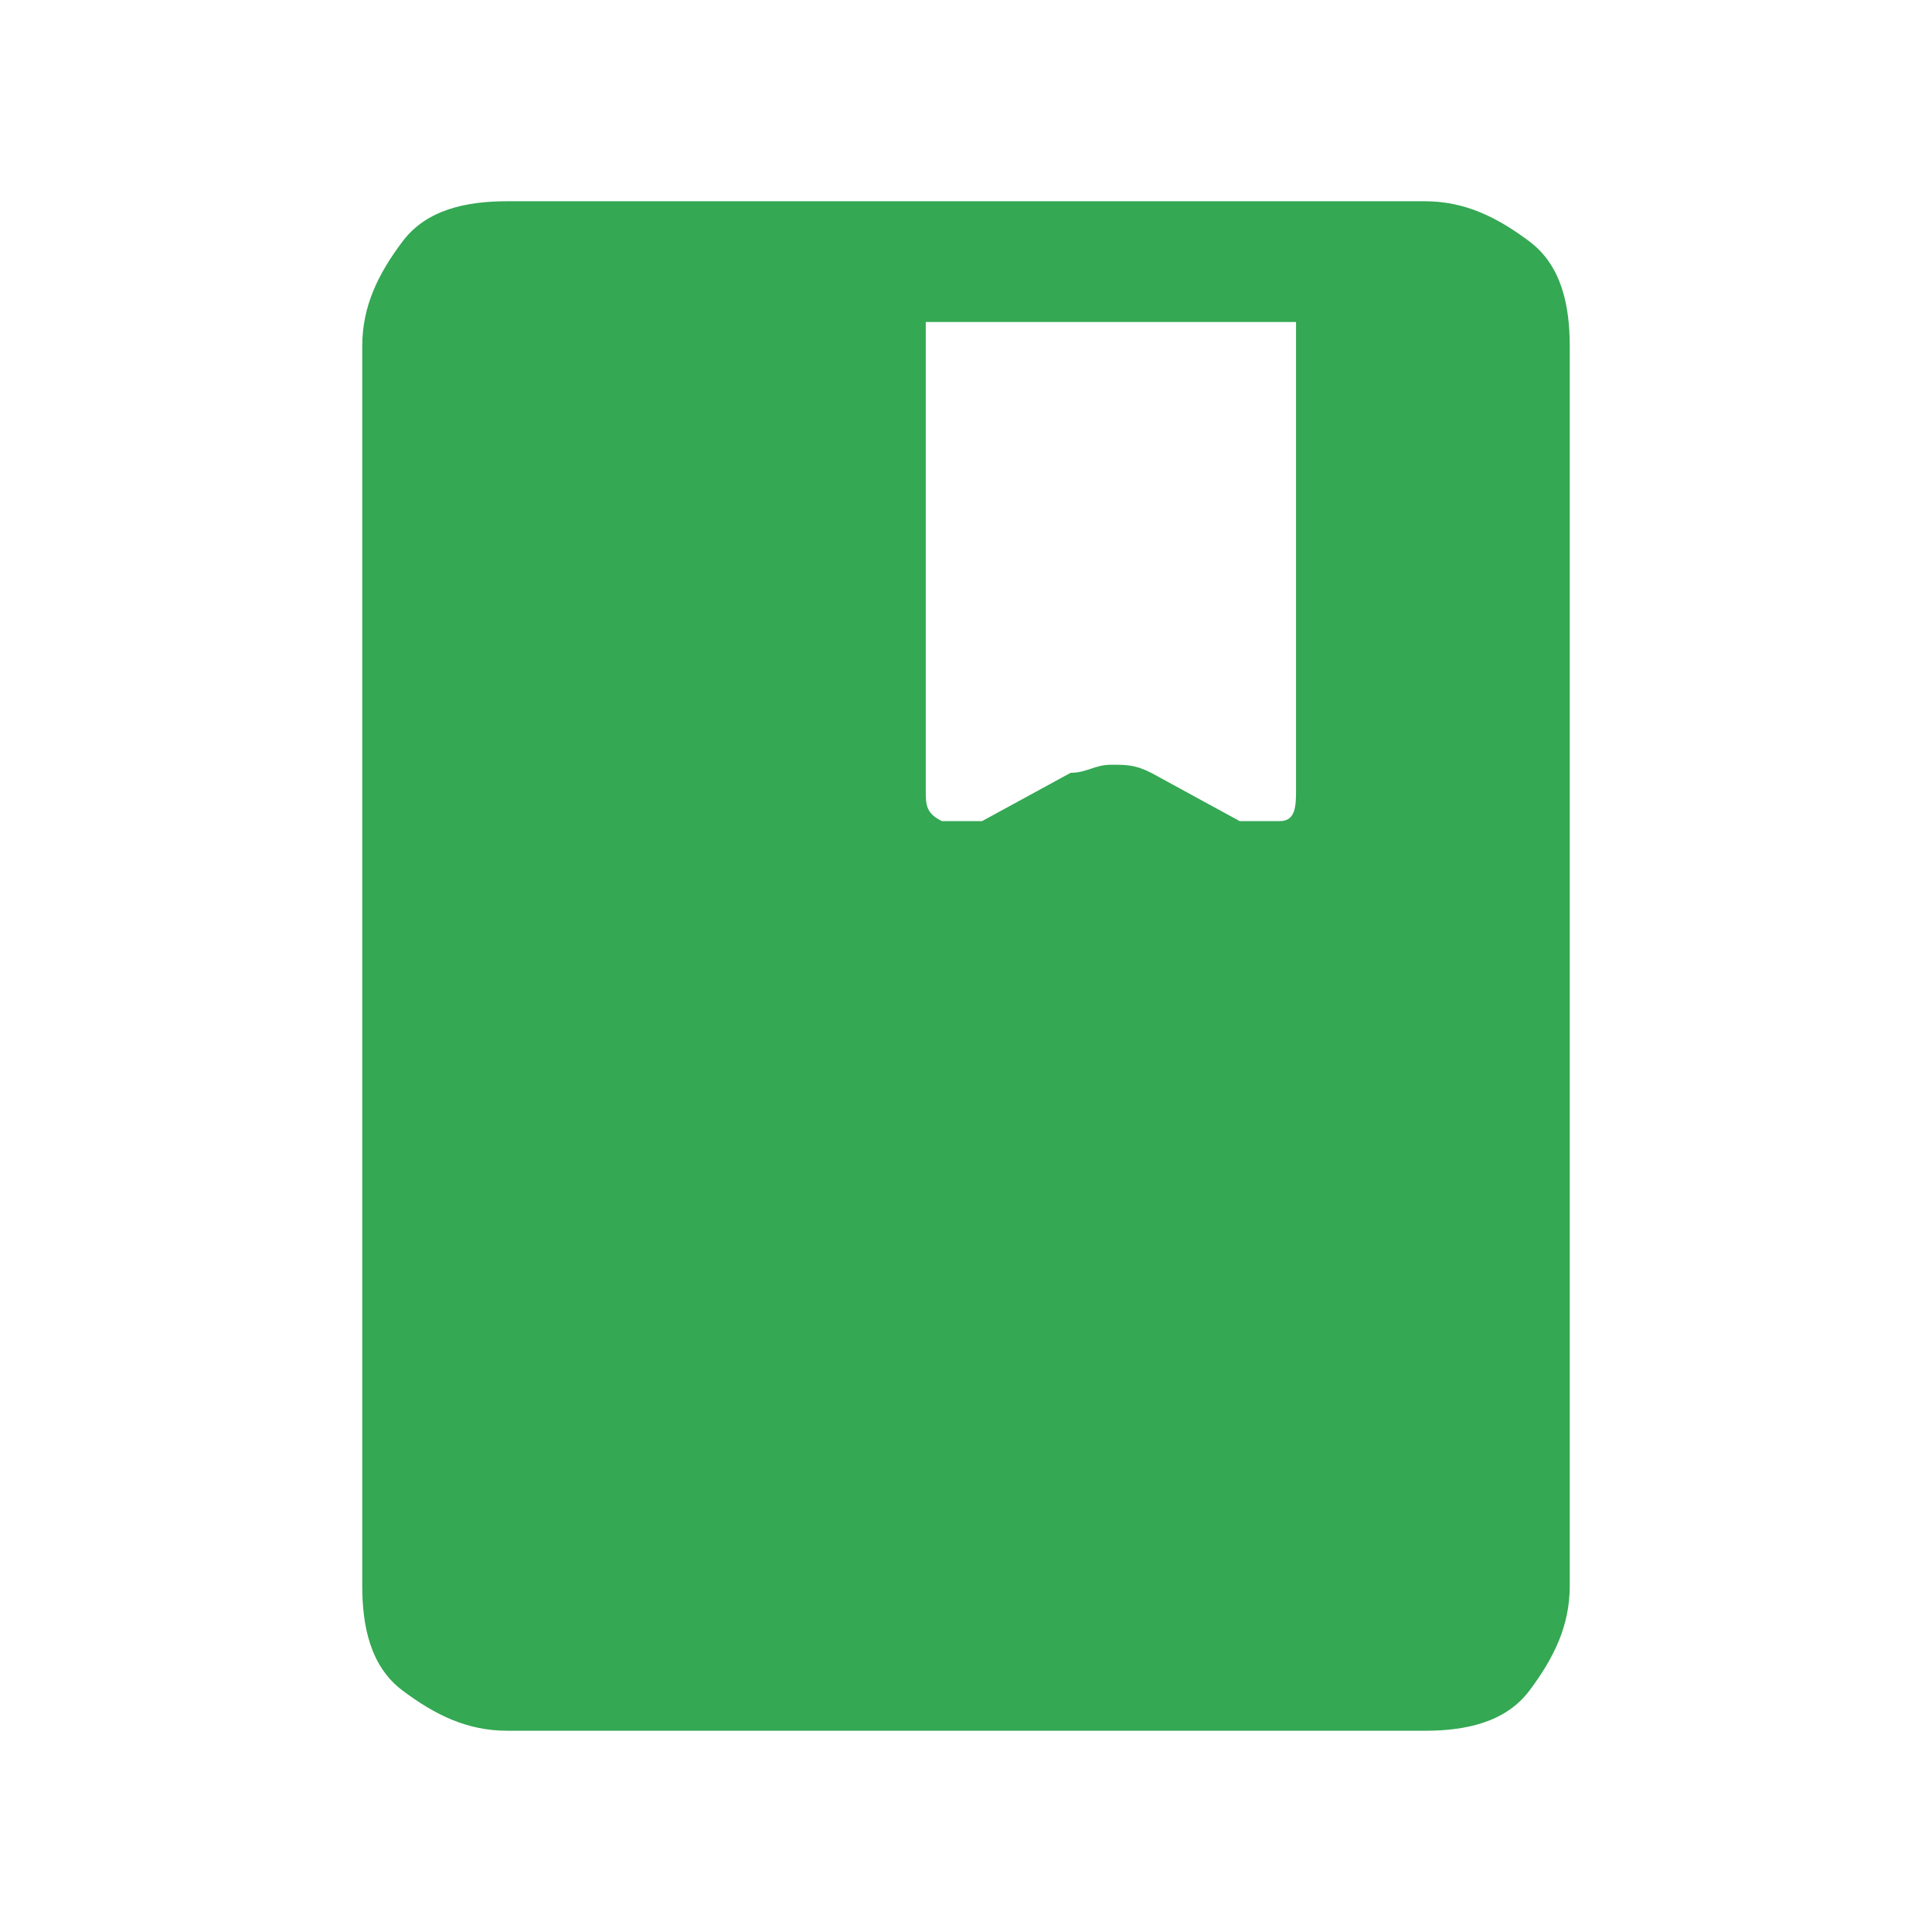 <?xml version="1.0" encoding="UTF-8"?>
<svg id="_レイヤー_1" data-name="レイヤー_1" xmlns="http://www.w3.org/2000/svg" version="1.1" viewBox="0 0 24 24">
  <!-- Generator: Adobe Illustrator 29.1.0, SVG Export Plug-In . SVG Version: 2.1.0 Build 142)  -->
  <defs>
    <style>
      .st0 {
        fill: #34a853;
      }
    </style>
  </defs>
  <path class="st0" d="M6.3,21.5c-.5,0-.9-.2-1.3-.5s-.5-.8-.5-1.3V4.3c0-.5.2-.9.5-1.3s.8-.5,1.3-.5h11.4c.5,0,.9.2,1.3.5s.5.8.5,1.3v15.4c0,.5-.2.9-.5,1.3s-.8.5-1.3.5H6.3ZM11.5,4v5.8c0,.2,0,.3.2.4.1,0,.3,0,.5,0l1.1-.6c.2,0,.3-.1.5-.1s.3,0,.5.1l1.1.6c.2,0,.3,0,.5,0,.2,0,.2-.2.2-.4V4h-4.5Z"/>
</svg>